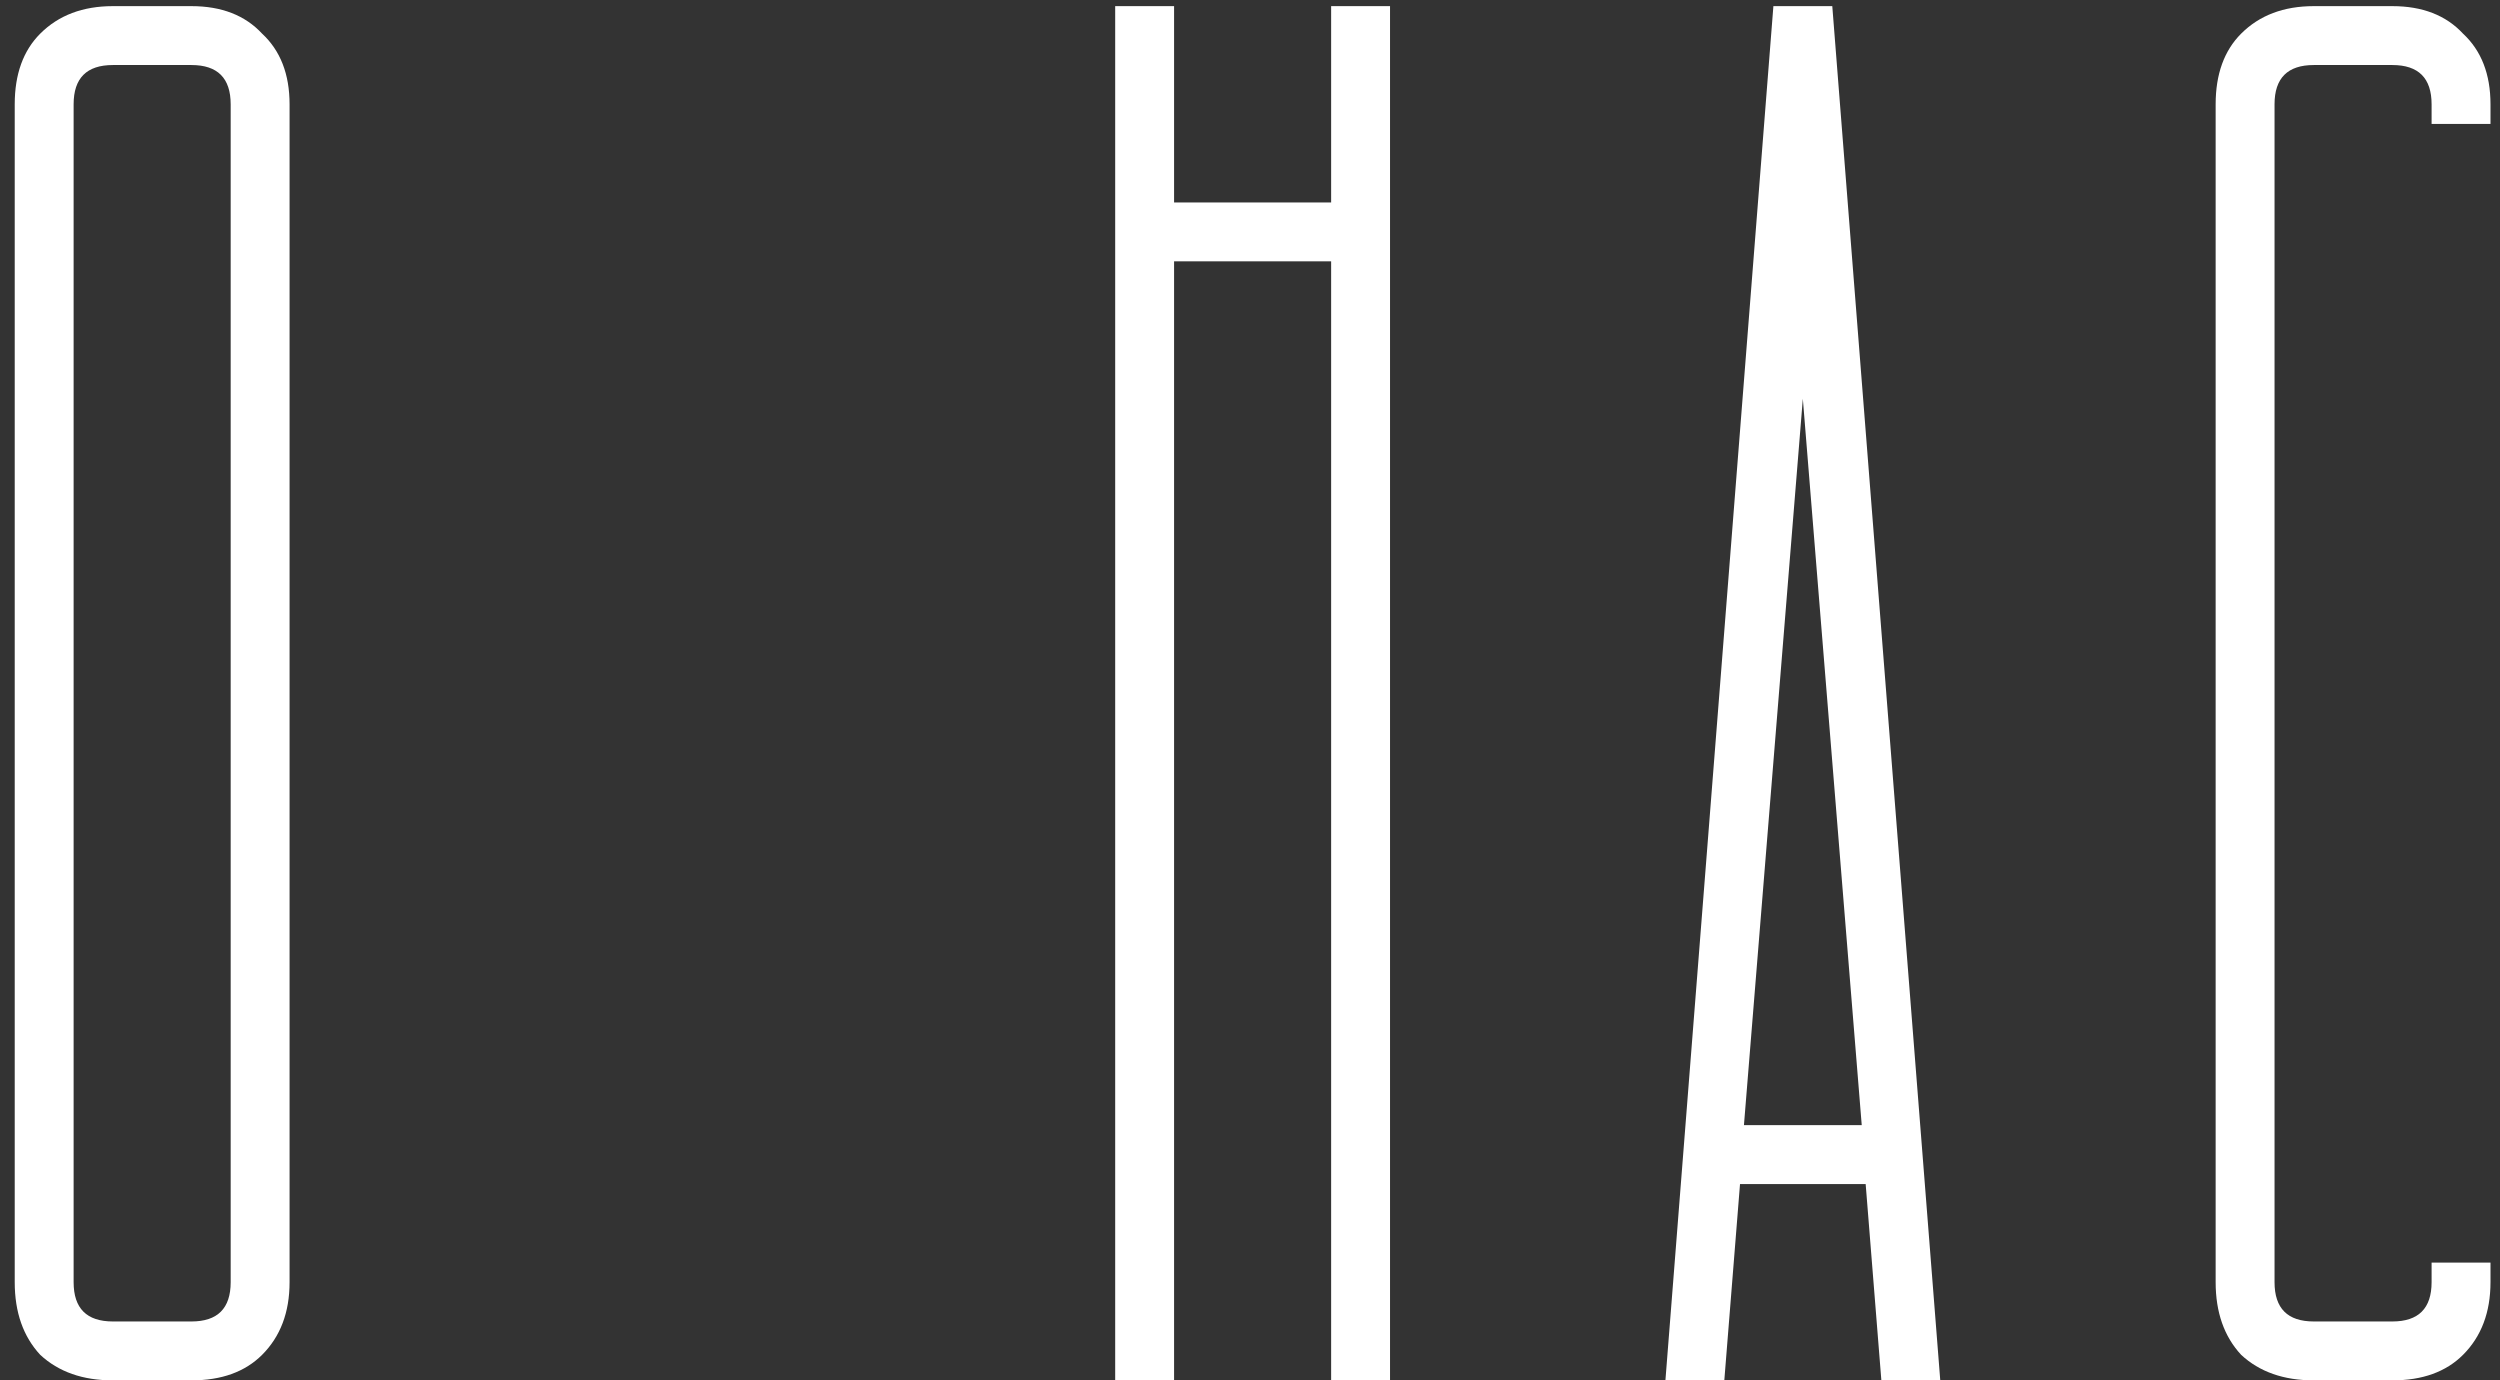<?xml version="1.0" encoding="UTF-8"?> <svg xmlns="http://www.w3.org/2000/svg" width="163" height="90" viewBox="0 0 163 90" fill="none"><rect x="0" y="0" width="163" height="90" fill="#333333" stroke="none"/><path d="M0.96 83.6V6.8C0.96 4.837 1.515 3.301 2.624 2.192C3.819 0.997 5.397 0.4 7.36 0.4H12.48C14.443 0.4 15.979 0.997 17.088 2.192C18.283 3.301 18.88 4.837 18.88 6.8V83.6C18.88 85.563 18.283 87.141 17.088 88.336C15.979 89.445 14.443 90 12.48 90H7.36C5.397 90 3.819 89.445 2.624 88.336C1.515 87.141 0.96 85.563 0.96 83.6ZM7.36 86.16H12.48C14.187 86.16 15.04 85.307 15.04 83.6V6.8C15.04 5.093 14.187 4.24 12.48 4.24H7.36C5.653 4.24 4.8 5.093 4.8 6.8V83.6C4.8 85.307 5.653 86.16 7.36 86.16ZM76.55 0.4V13.2H86.79V0.4H90.63V90H86.79V17.04H76.55V90H72.71V0.4H76.55ZM108.585 90L115.625 0.4H119.465L126.505 90H122.665L121.641 77.2H113.449L112.425 90H108.585ZM121.385 73.36L117.545 26L113.705 73.36H121.385ZM150.86 0.4H155.98C157.943 0.4 159.479 0.997 160.588 2.192C161.783 3.301 162.38 4.837 162.38 6.8V8.08H158.54V6.8C158.54 5.093 157.687 4.24 155.98 4.24H150.86C149.153 4.24 148.3 5.093 148.3 6.8V83.6C148.3 85.307 149.153 86.16 150.86 86.16H155.98C157.687 86.16 158.54 85.307 158.54 83.6V82.32H162.38V83.6C162.38 85.563 161.783 87.141 160.588 88.336C159.479 89.445 157.943 90 155.98 90H150.86C148.897 90 147.319 89.445 146.124 88.336C145.015 87.141 144.46 85.563 144.46 83.6V6.8C144.46 4.837 145.015 3.301 146.124 2.192C147.319 0.997 148.897 0.4 150.86 0.4Z" fill="white"></path></svg> 